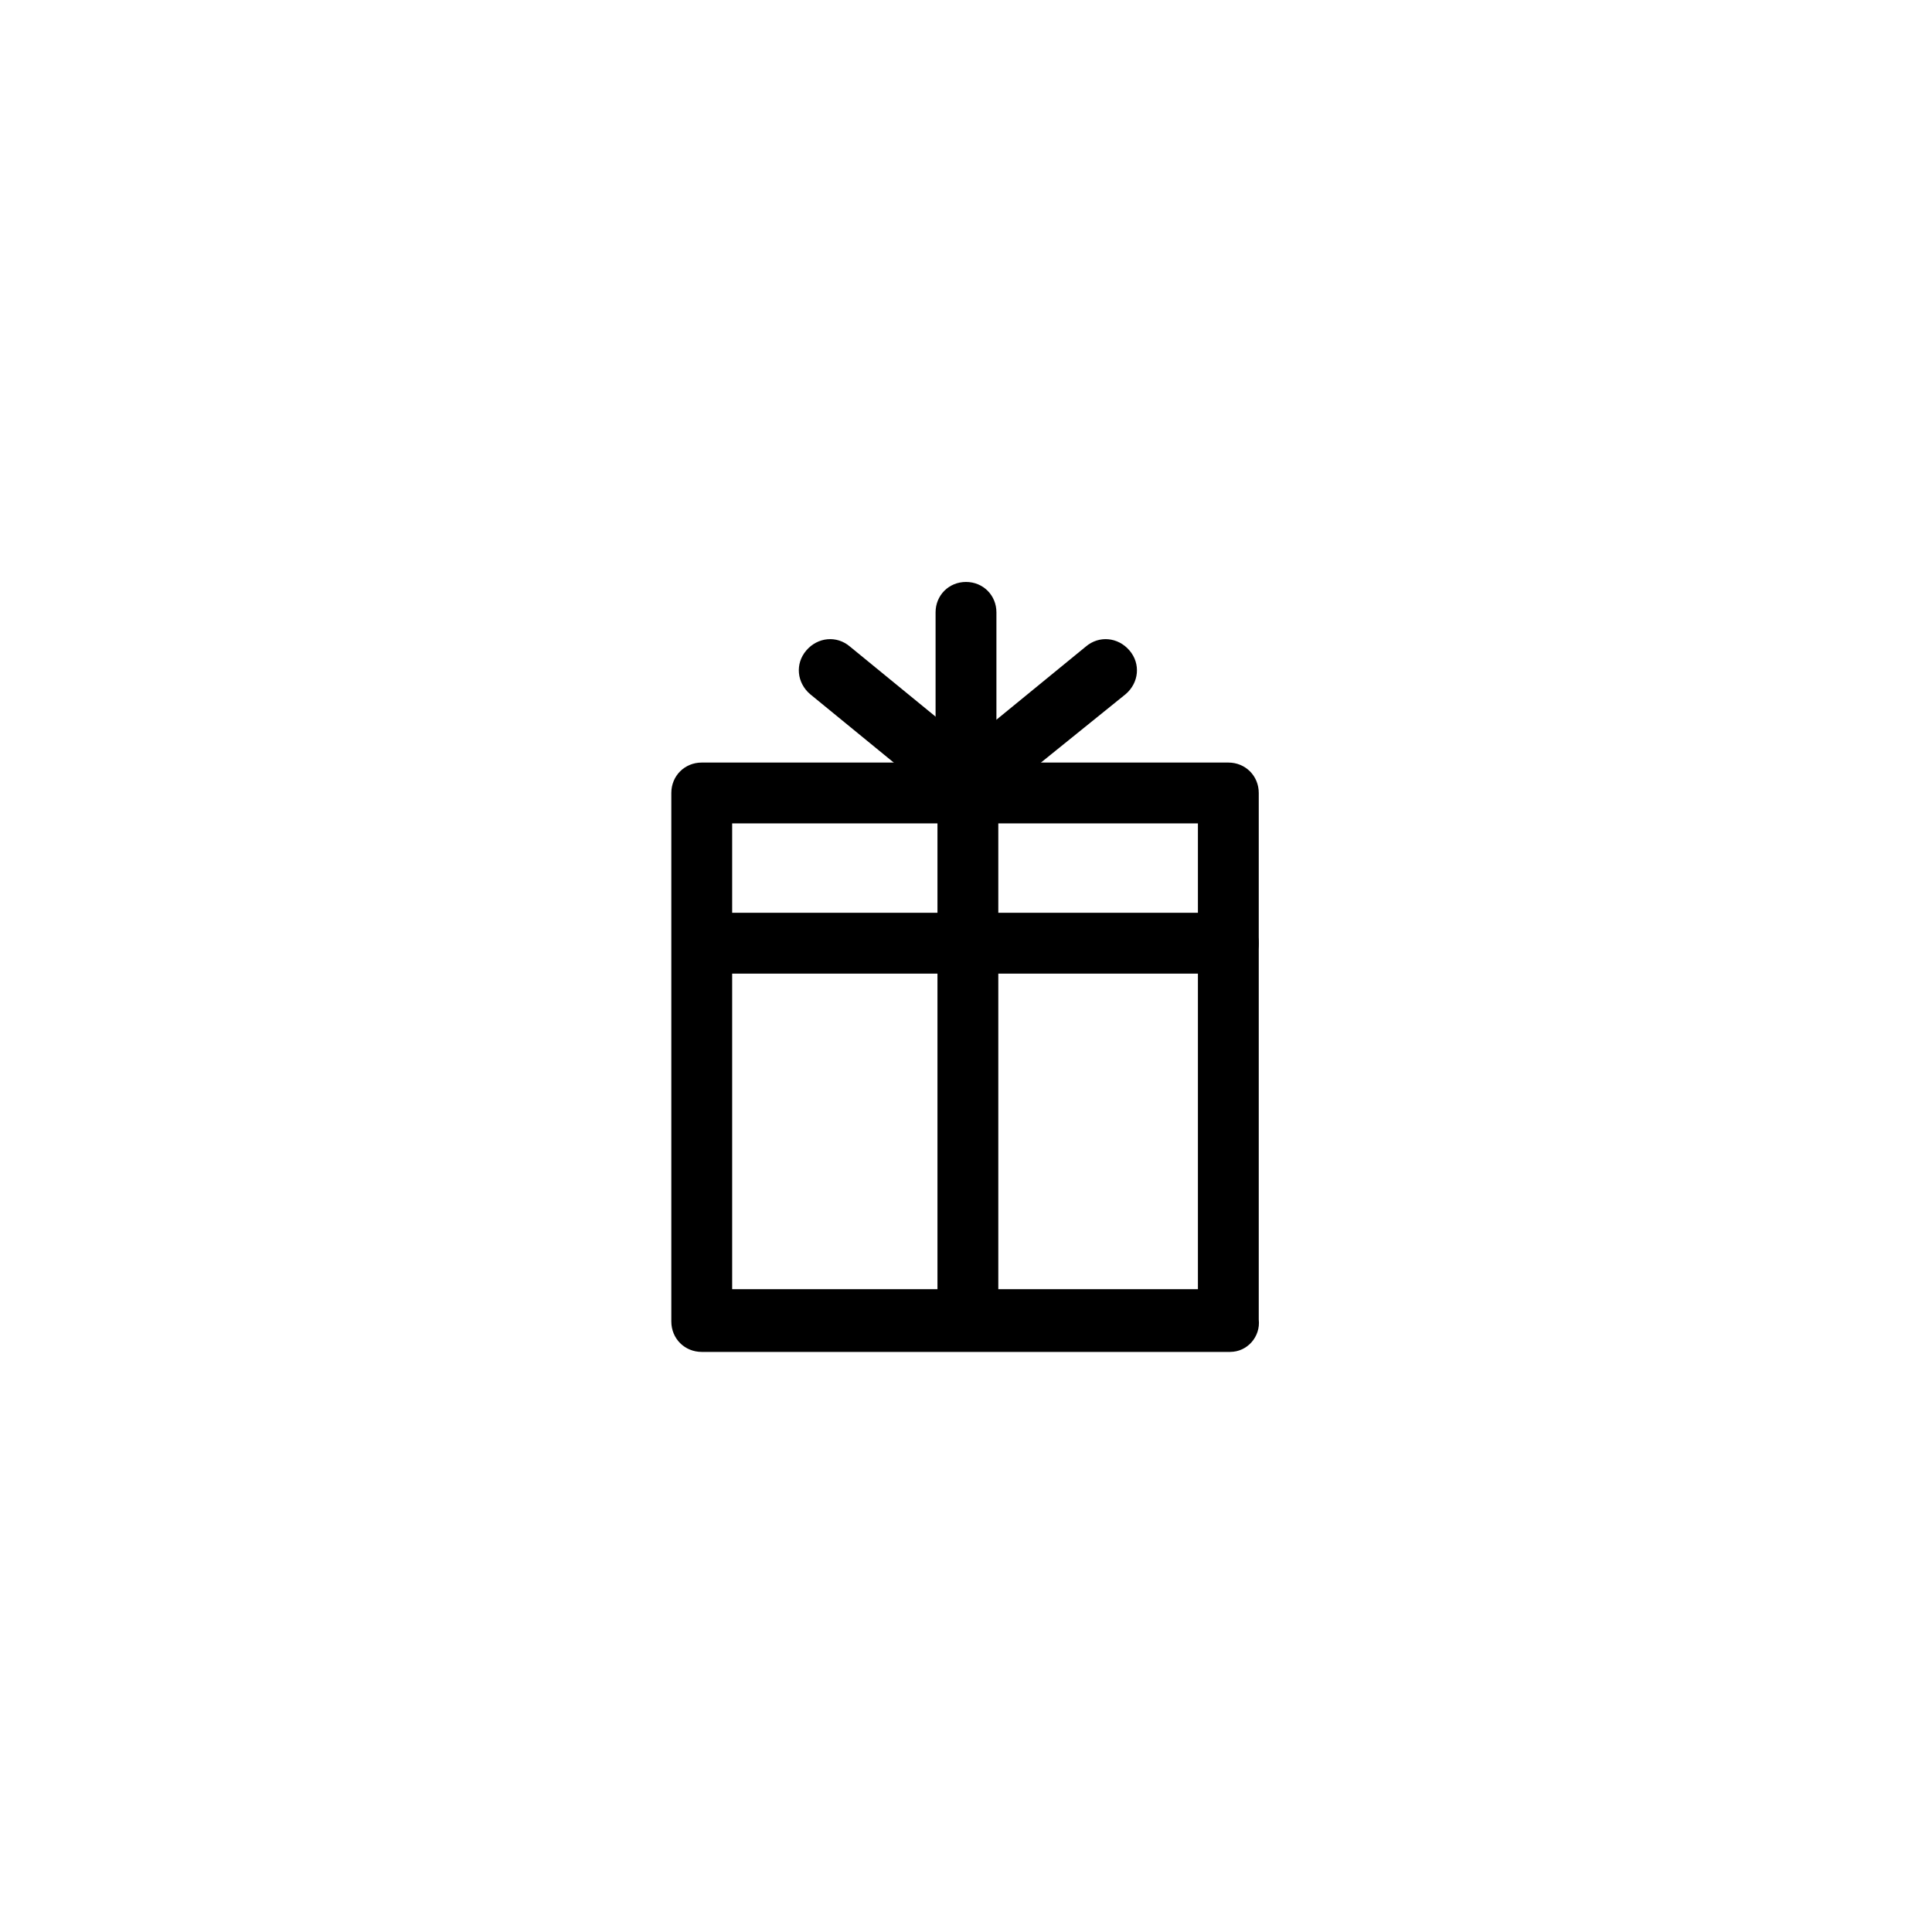 <?xml version="1.0" encoding="UTF-8"?>
<!-- Uploaded to: SVG Repo, www.svgrepo.com, Generator: SVG Repo Mixer Tools -->
<svg fill="#000000" width="800px" height="800px" version="1.1" viewBox="144 144 512 512" xmlns="http://www.w3.org/2000/svg">
 <g>
  <path d="m470.03 502.27h-140.06c-4.535 0-8.062-3.527-8.062-8.062v-140.06c0-4.535 3.527-8.062 8.062-8.062h139.55c4.535 0 8.062 3.527 8.062 8.062v139.55c0.504 4.535-3.023 8.566-7.559 8.566zm-132-16.629h123.43v-123.43h-123.43z"/>
  <path d="m400.5 500.26c-4.535 0-8.062-3.527-8.062-8.062v-134.52c0-4.535 3.527-8.062 8.062-8.062s8.062 3.527 8.062 8.062v134.52c-0.004 4.031-3.531 8.062-8.062 8.062z"/>
  <path d="m469.52 402.02h-136.53c-4.535 0-8.062-3.527-8.062-8.062s3.527-8.062 8.062-8.062h136.53c4.535 0 8.062 3.527 8.062 8.062s-3.527 8.062-8.062 8.062z"/>
  <path d="m402.52 361.71c-2.016 0-3.527-0.504-5.039-2.016l-38.793-31.738c-3.527-3.023-4.031-8.062-1.008-11.586 3.023-3.527 8.062-4.031 11.586-1.008l38.793 31.738c3.527 3.023 4.031 8.062 1.008 11.586-1.508 2.016-4.027 3.023-6.547 3.023z"/>
  <path d="m397.98 361.71c-2.519 0-4.535-1.008-6.047-3.023-3.023-3.527-2.519-8.566 1.008-11.586l38.793-31.738c3.527-3.023 8.566-2.519 11.586 1.008 3.023 3.527 2.519 8.566-1.008 11.586l-39.297 31.738c-1.508 1.512-3.019 2.016-5.035 2.016z"/>
  <path d="m400 360.7c-4.535 0-8.062-3.527-8.062-8.062v-46.352c0-4.535 3.527-8.062 8.062-8.062s8.062 3.527 8.062 8.062v46.352c-0.004 4.031-3.531 8.062-8.062 8.062z"/>
 </g>
</svg>